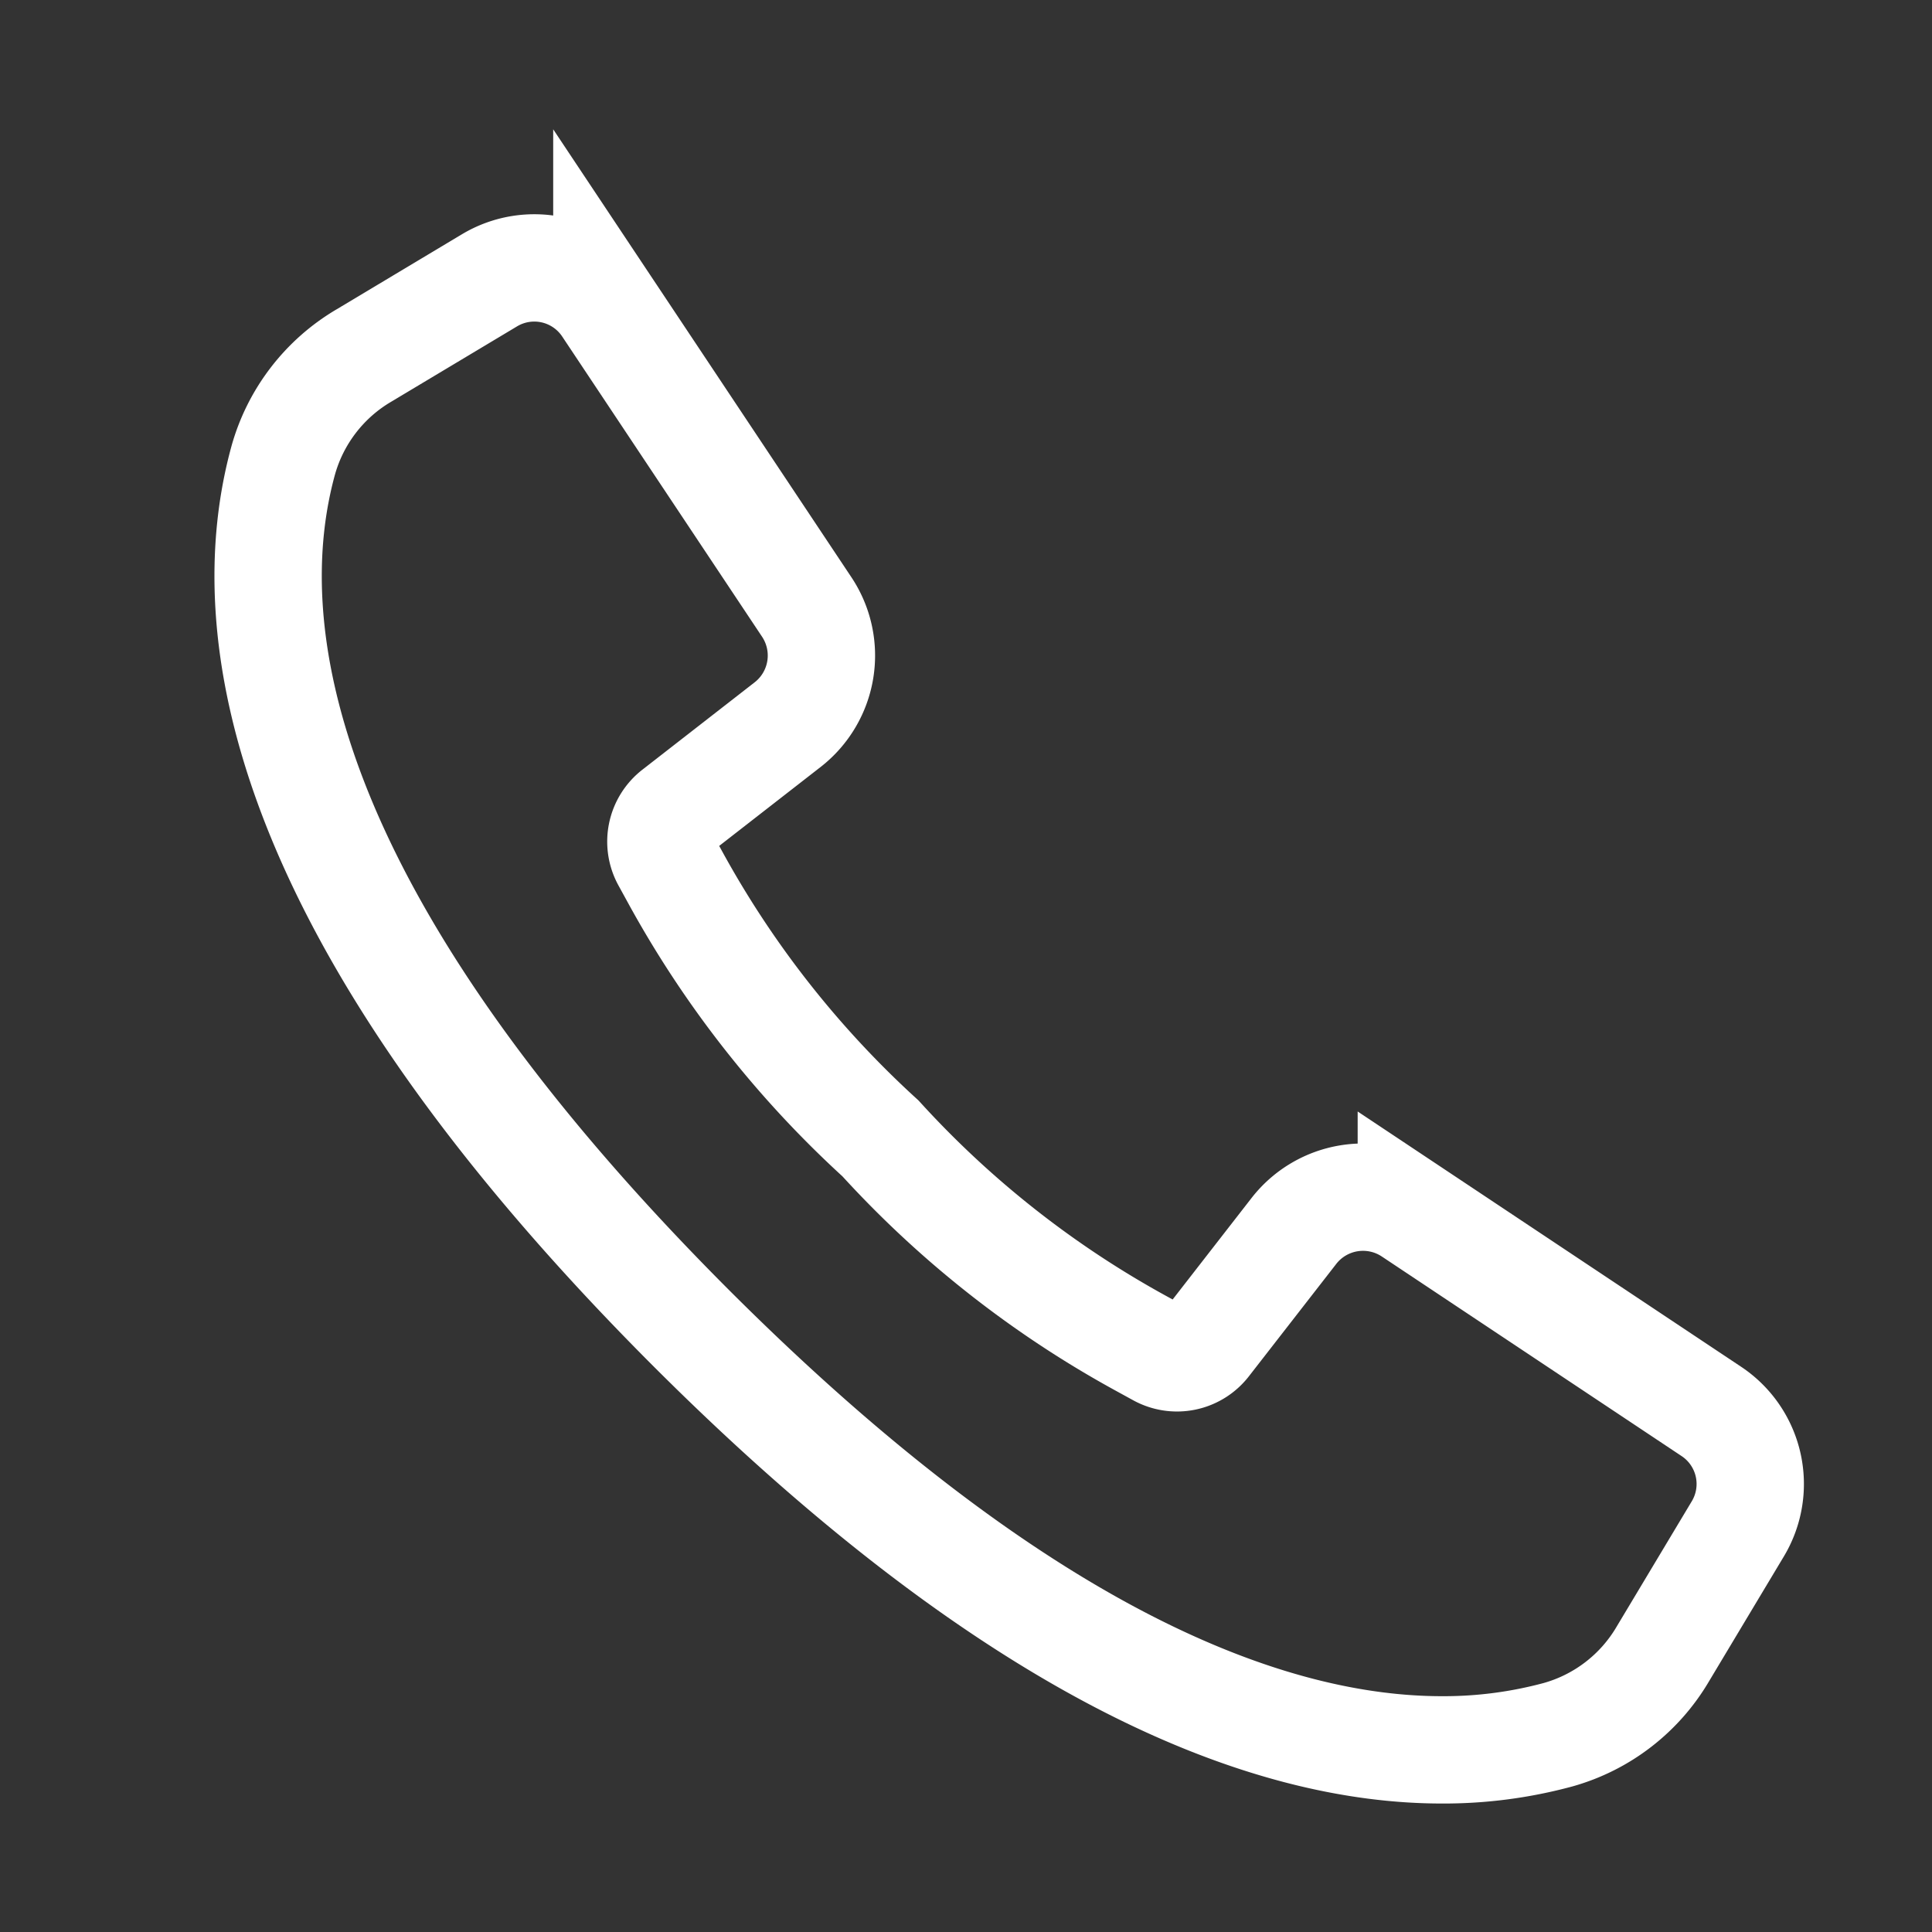 <svg xmlns="http://www.w3.org/2000/svg" width="18" height="18" viewBox="0 0 18 18">
  <rect x="0" y="0" width="18" height="18" fill="#333333" stroke="none"/>
  <g id="ico_contactus" transform="translate(-1699 -6)">
    <path id="ico_contactus-2" data-name="ico_contactus" d="M-1742.309,1290.275l-2.8-1.864a.816.816,0,0,0-1.092.177l-.814,1.047a.348.348,0,0,1-.446.094l-.155-.085a9.366,9.366,0,0,1-2.439-1.916,9.4,9.4,0,0,1-1.916-2.439l-.085-.155a.349.349,0,0,1,.092-.448l1.046-.814a.816.816,0,0,0,.178-1.092l-1.864-2.8a.812.812,0,0,0-1.094-.246l-1.169.7a1.648,1.648,0,0,0-.752.976c-.421,1.533-.1,4.18,3.795,8.08,3.1,3.1,5.41,3.935,7,3.935a4.077,4.077,0,0,0,1.082-.141,1.648,1.648,0,0,0,.976-.752l.7-1.168A.812.812,0,0,0-1742.309,1290.275Z" transform="translate(3457.258 -1271.122)" fill="none" stroke="#fff" stroke-miterlimit="10" stroke-width="1"/>
    <rect id="_" data-name="[ ]" width="18" height="18" transform="translate(1699 6)" fill="none"/>
  </g>
</svg>
